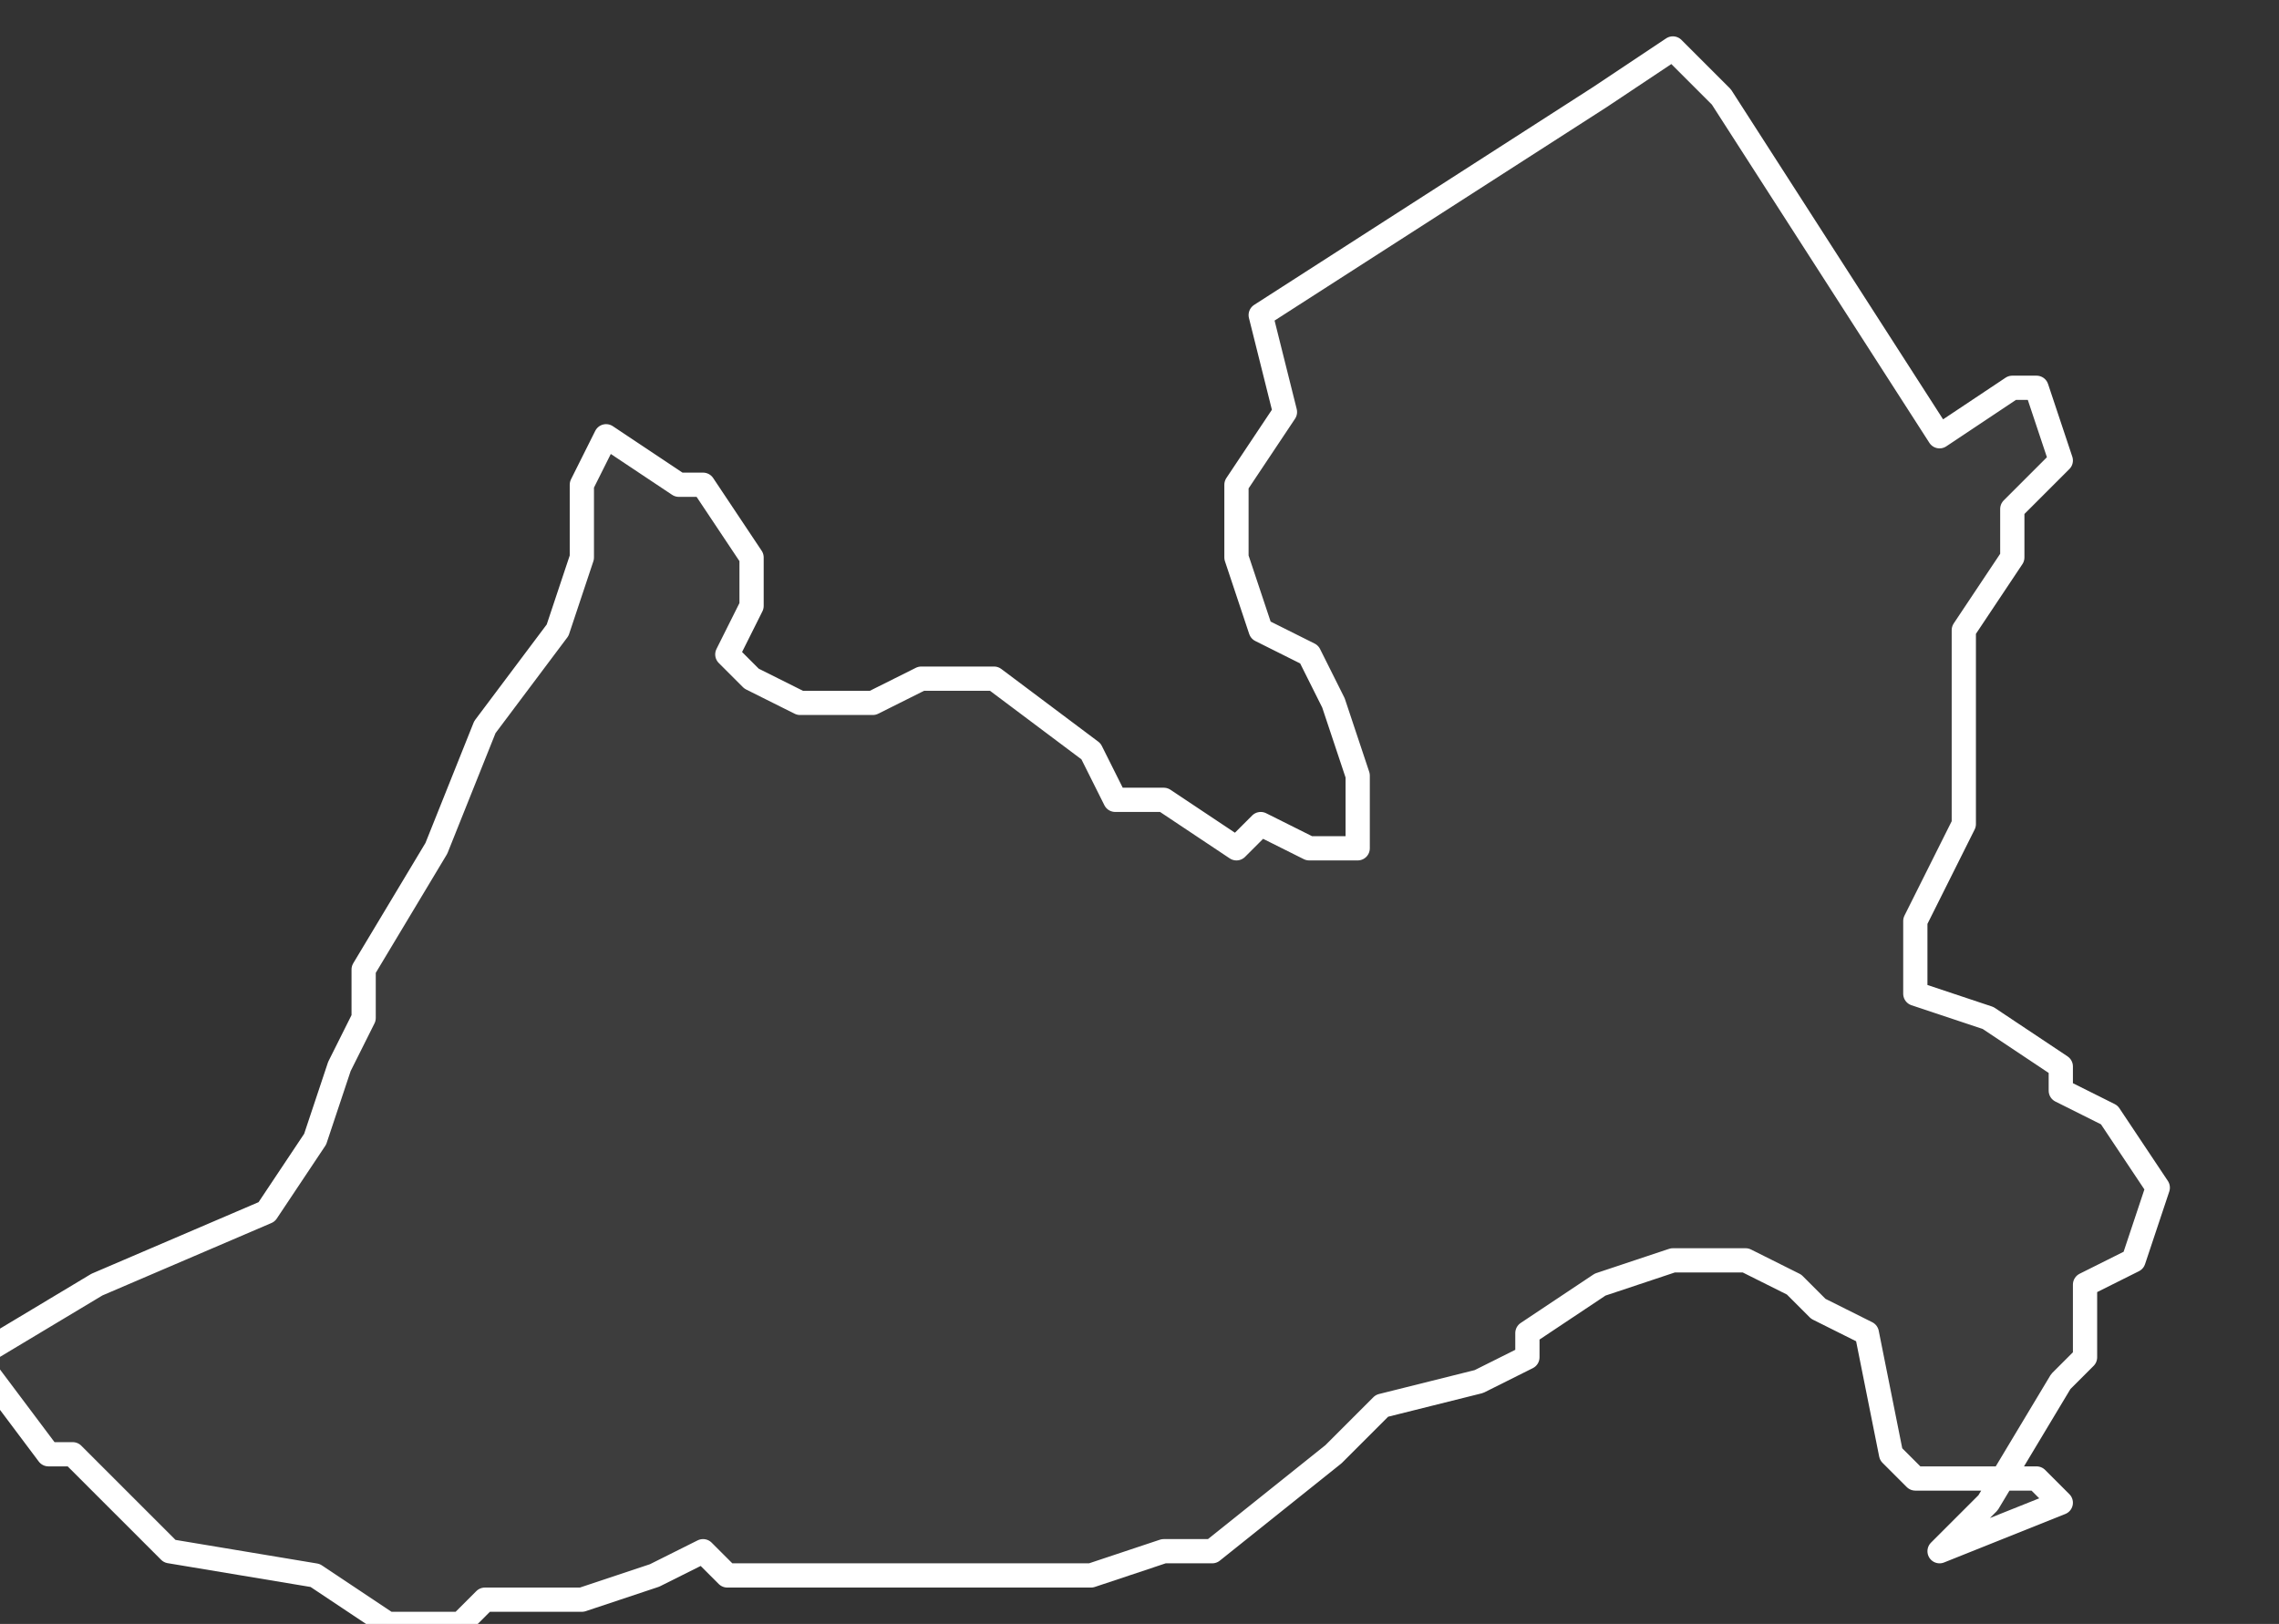 <svg xmlns="http://www.w3.org/2000/svg" version="1.2" viewBox="0.94 -72.803 0.094 0.067"><rect x="0.94" y="-72.803" width="0.094" height="0.067" fill="#333333" stroke="none"/><g><path fill="#fff" fill-opacity=".05" fill-rule="evenodd" stroke="#fff" stroke-linecap="round" stroke-linejoin="round" stroke-width=".001" d="m1.025-72.741-.001-.001-.005-0-.001-.001-.001-.005-.002-.001-.001-.001-.002-.001-.003-0-.003.001-.003.002 0.0.001-.002.001-.004.001-.002.002-.005.004-.002-0-.003.001-.005-0-.005 0-.005 0-.001-.001-.002.001-.003.001-.004-0-.001.001-.003 0-.003-.002-.006-.001-.004-.004-.001-0-.003-.004.005-.003.007-.003.002-.003.001-.003.001-.002 0-.002.003-.005.002-.005.003-.004.001-.003 0-.003.001-.002.003.002.001-0.0.002.003 0.0.002-.001.002.001.001.002.001.003-0.0.002-.001.003-0.0.004.003.001.002.002 0.0.003.002.001-.001.002.001.002-0.0 0-.003-.001-.003-.001-.002-.002-.001-.001-.003 0-.003.002-.003-.001-.004.014-.009.003-.002.002.002.009.014.003-.002.001-0.0.001.003-.002.002-0.0.002-.002.003-0.0.003 0.0.001-0.0.004-.002.004 0.0.001-0.0.002.003.001.003.002 0.0.001.002.001.002.003-.001.003-.002.001 0.0.003-.001.001-.003.005-.002.002Z" class="polygon"/></g></svg>